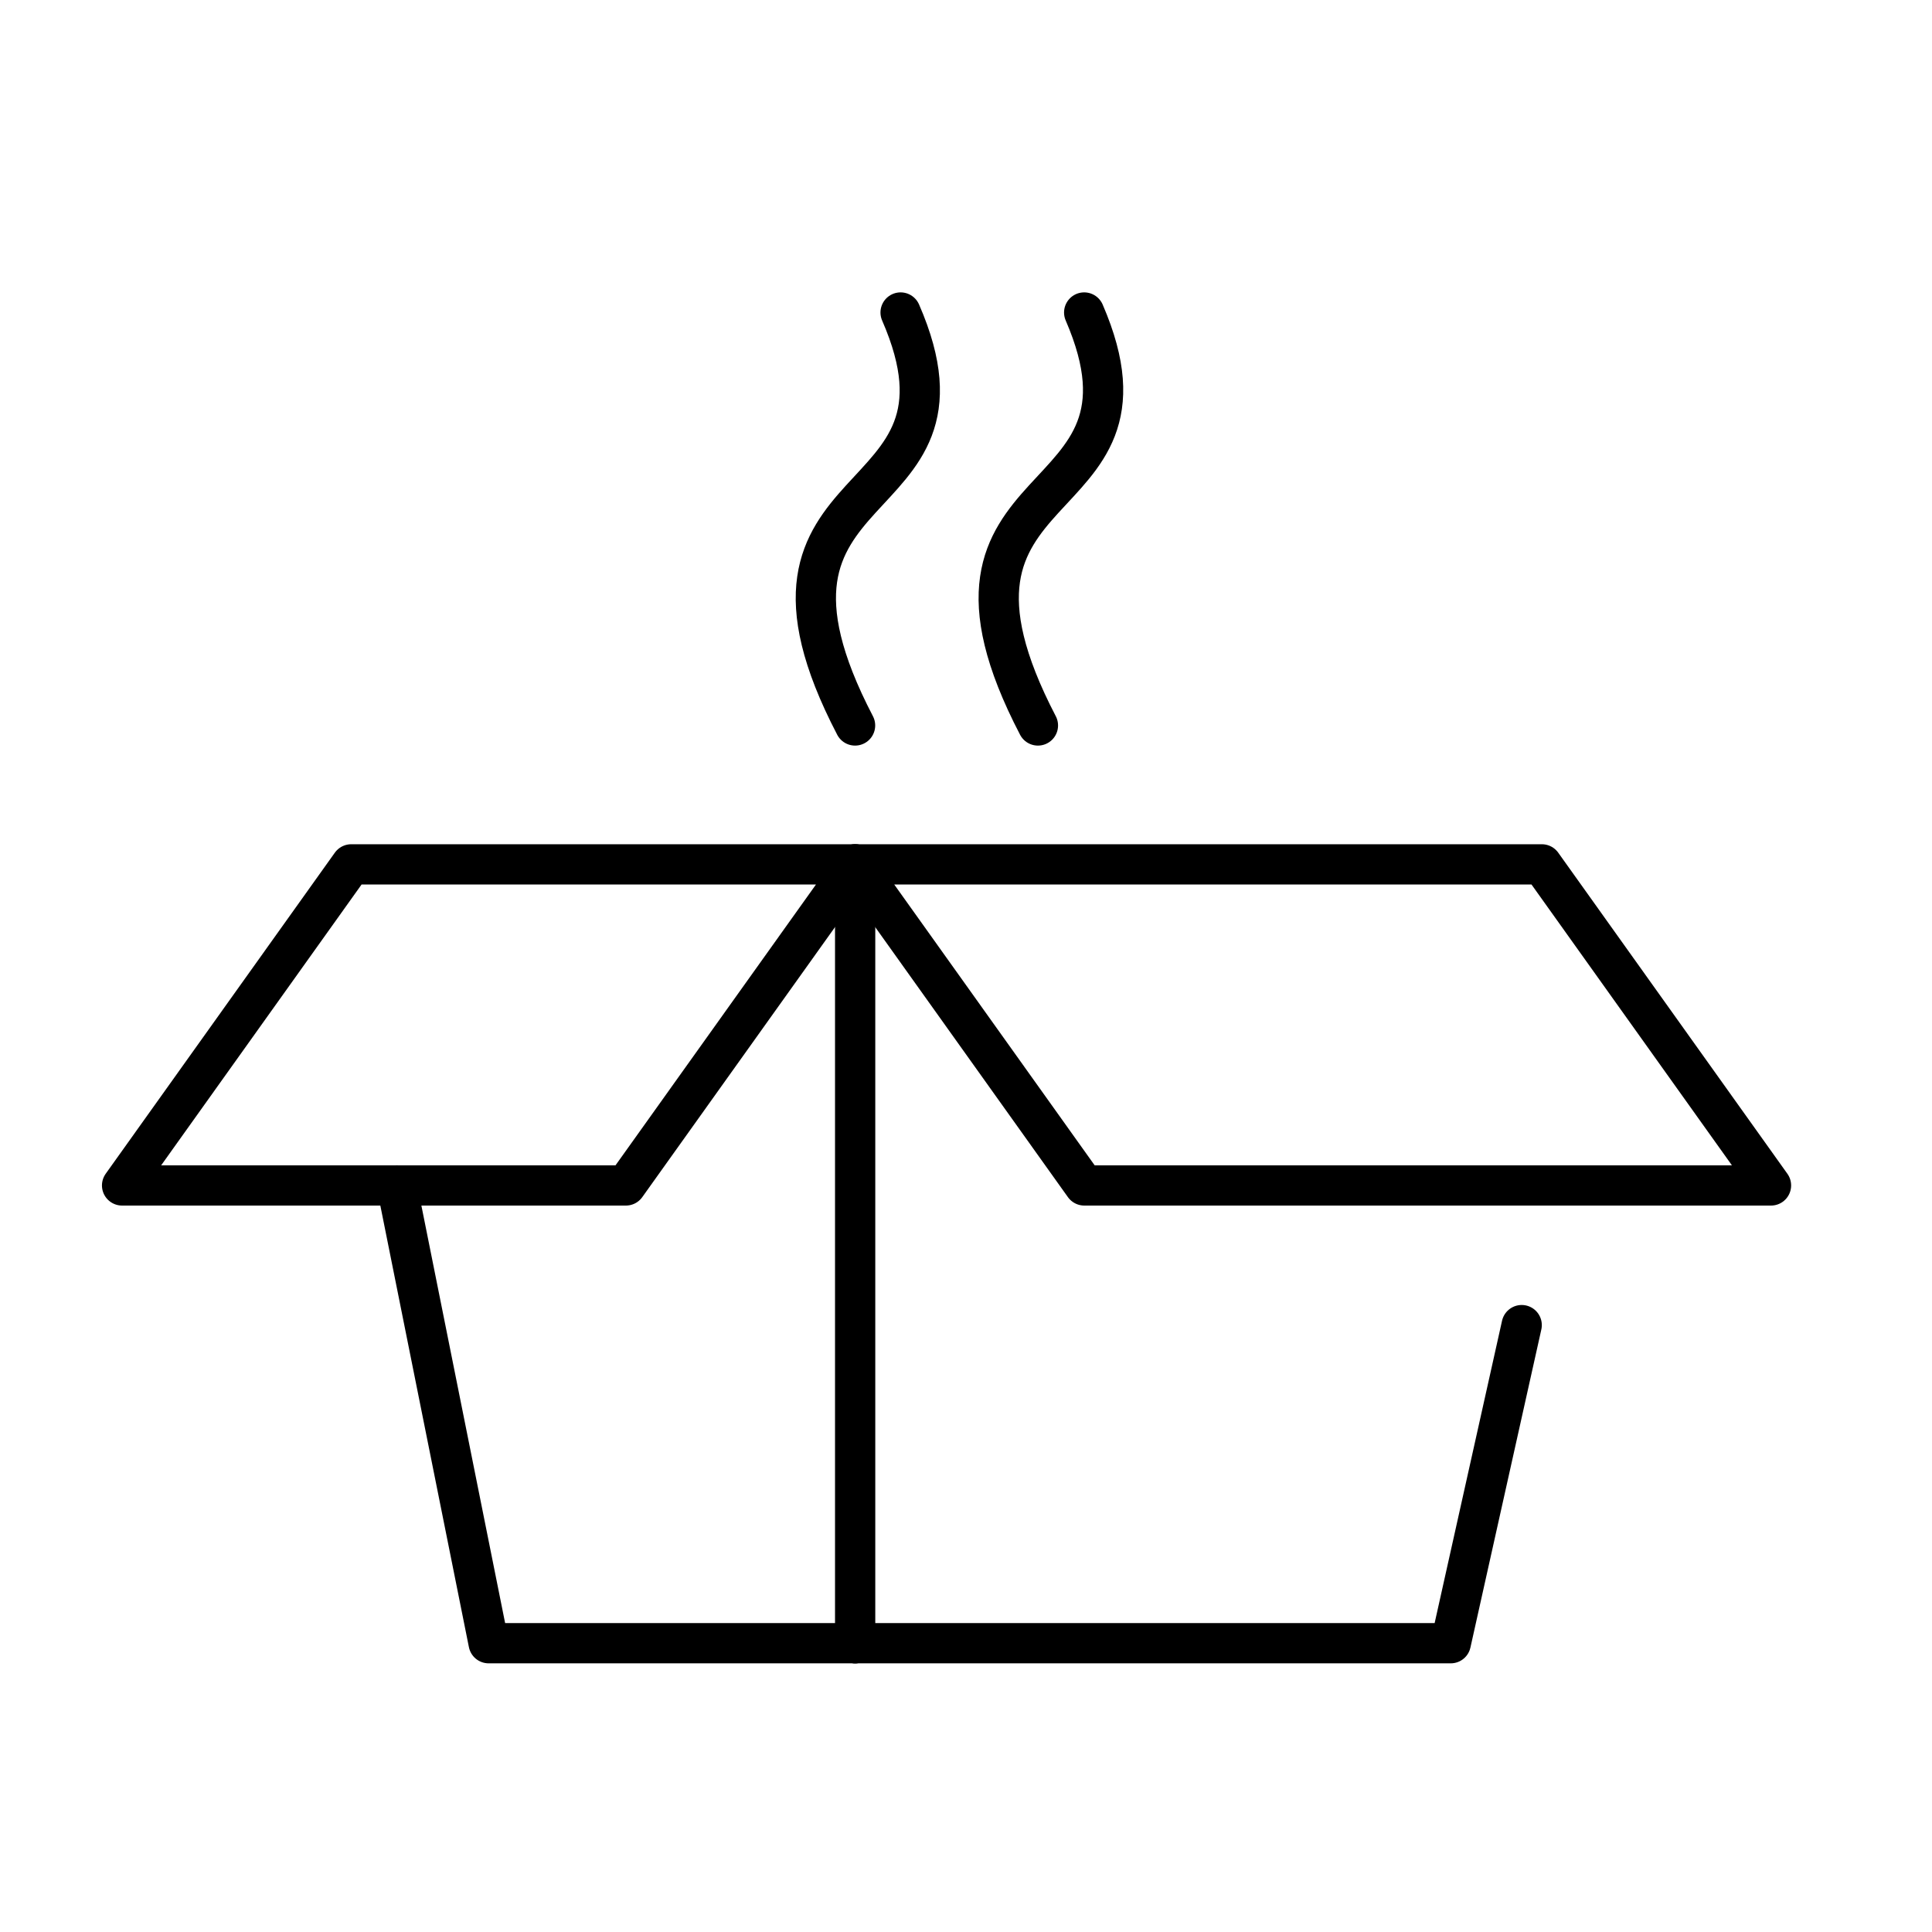 <svg width="48" height="48" viewBox="0 0 48 48" fill="none" xmlns="http://www.w3.org/2000/svg">
<path d="M26.936 7.764C29.199 12.996 22.375 11.475 25.787 18.024" stroke="black" stroke-linecap="round" stroke-linejoin="round"/>
<path d="M22.375 7.764C24.656 12.996 17.832 11.475 21.244 18.024" stroke="black" stroke-linecap="round" stroke-linejoin="round"/>
<path d="M21.246 40.825V21.475" stroke="black" stroke-linecap="round" stroke-linejoin="round"/>
<path d="M9.859 29.452L12.14 40.825H21.245" stroke="black" stroke-linecap="round" stroke-linejoin="round"/>
<path d="M37.806 32.922L36.044 40.825H21.246" stroke="black" stroke-linecap="round" stroke-linejoin="round"/>
<path d="M38.307 21.475H21.246L26.939 29.452H44L38.307 21.475Z" stroke="black" stroke-linecap="round" stroke-linejoin="round"/>
<path d="M8.726 21.475H21.244L15.55 29.452H3.033L8.726 21.475Z" stroke="black" stroke-linecap="round" stroke-linejoin="round"/>
</svg>
